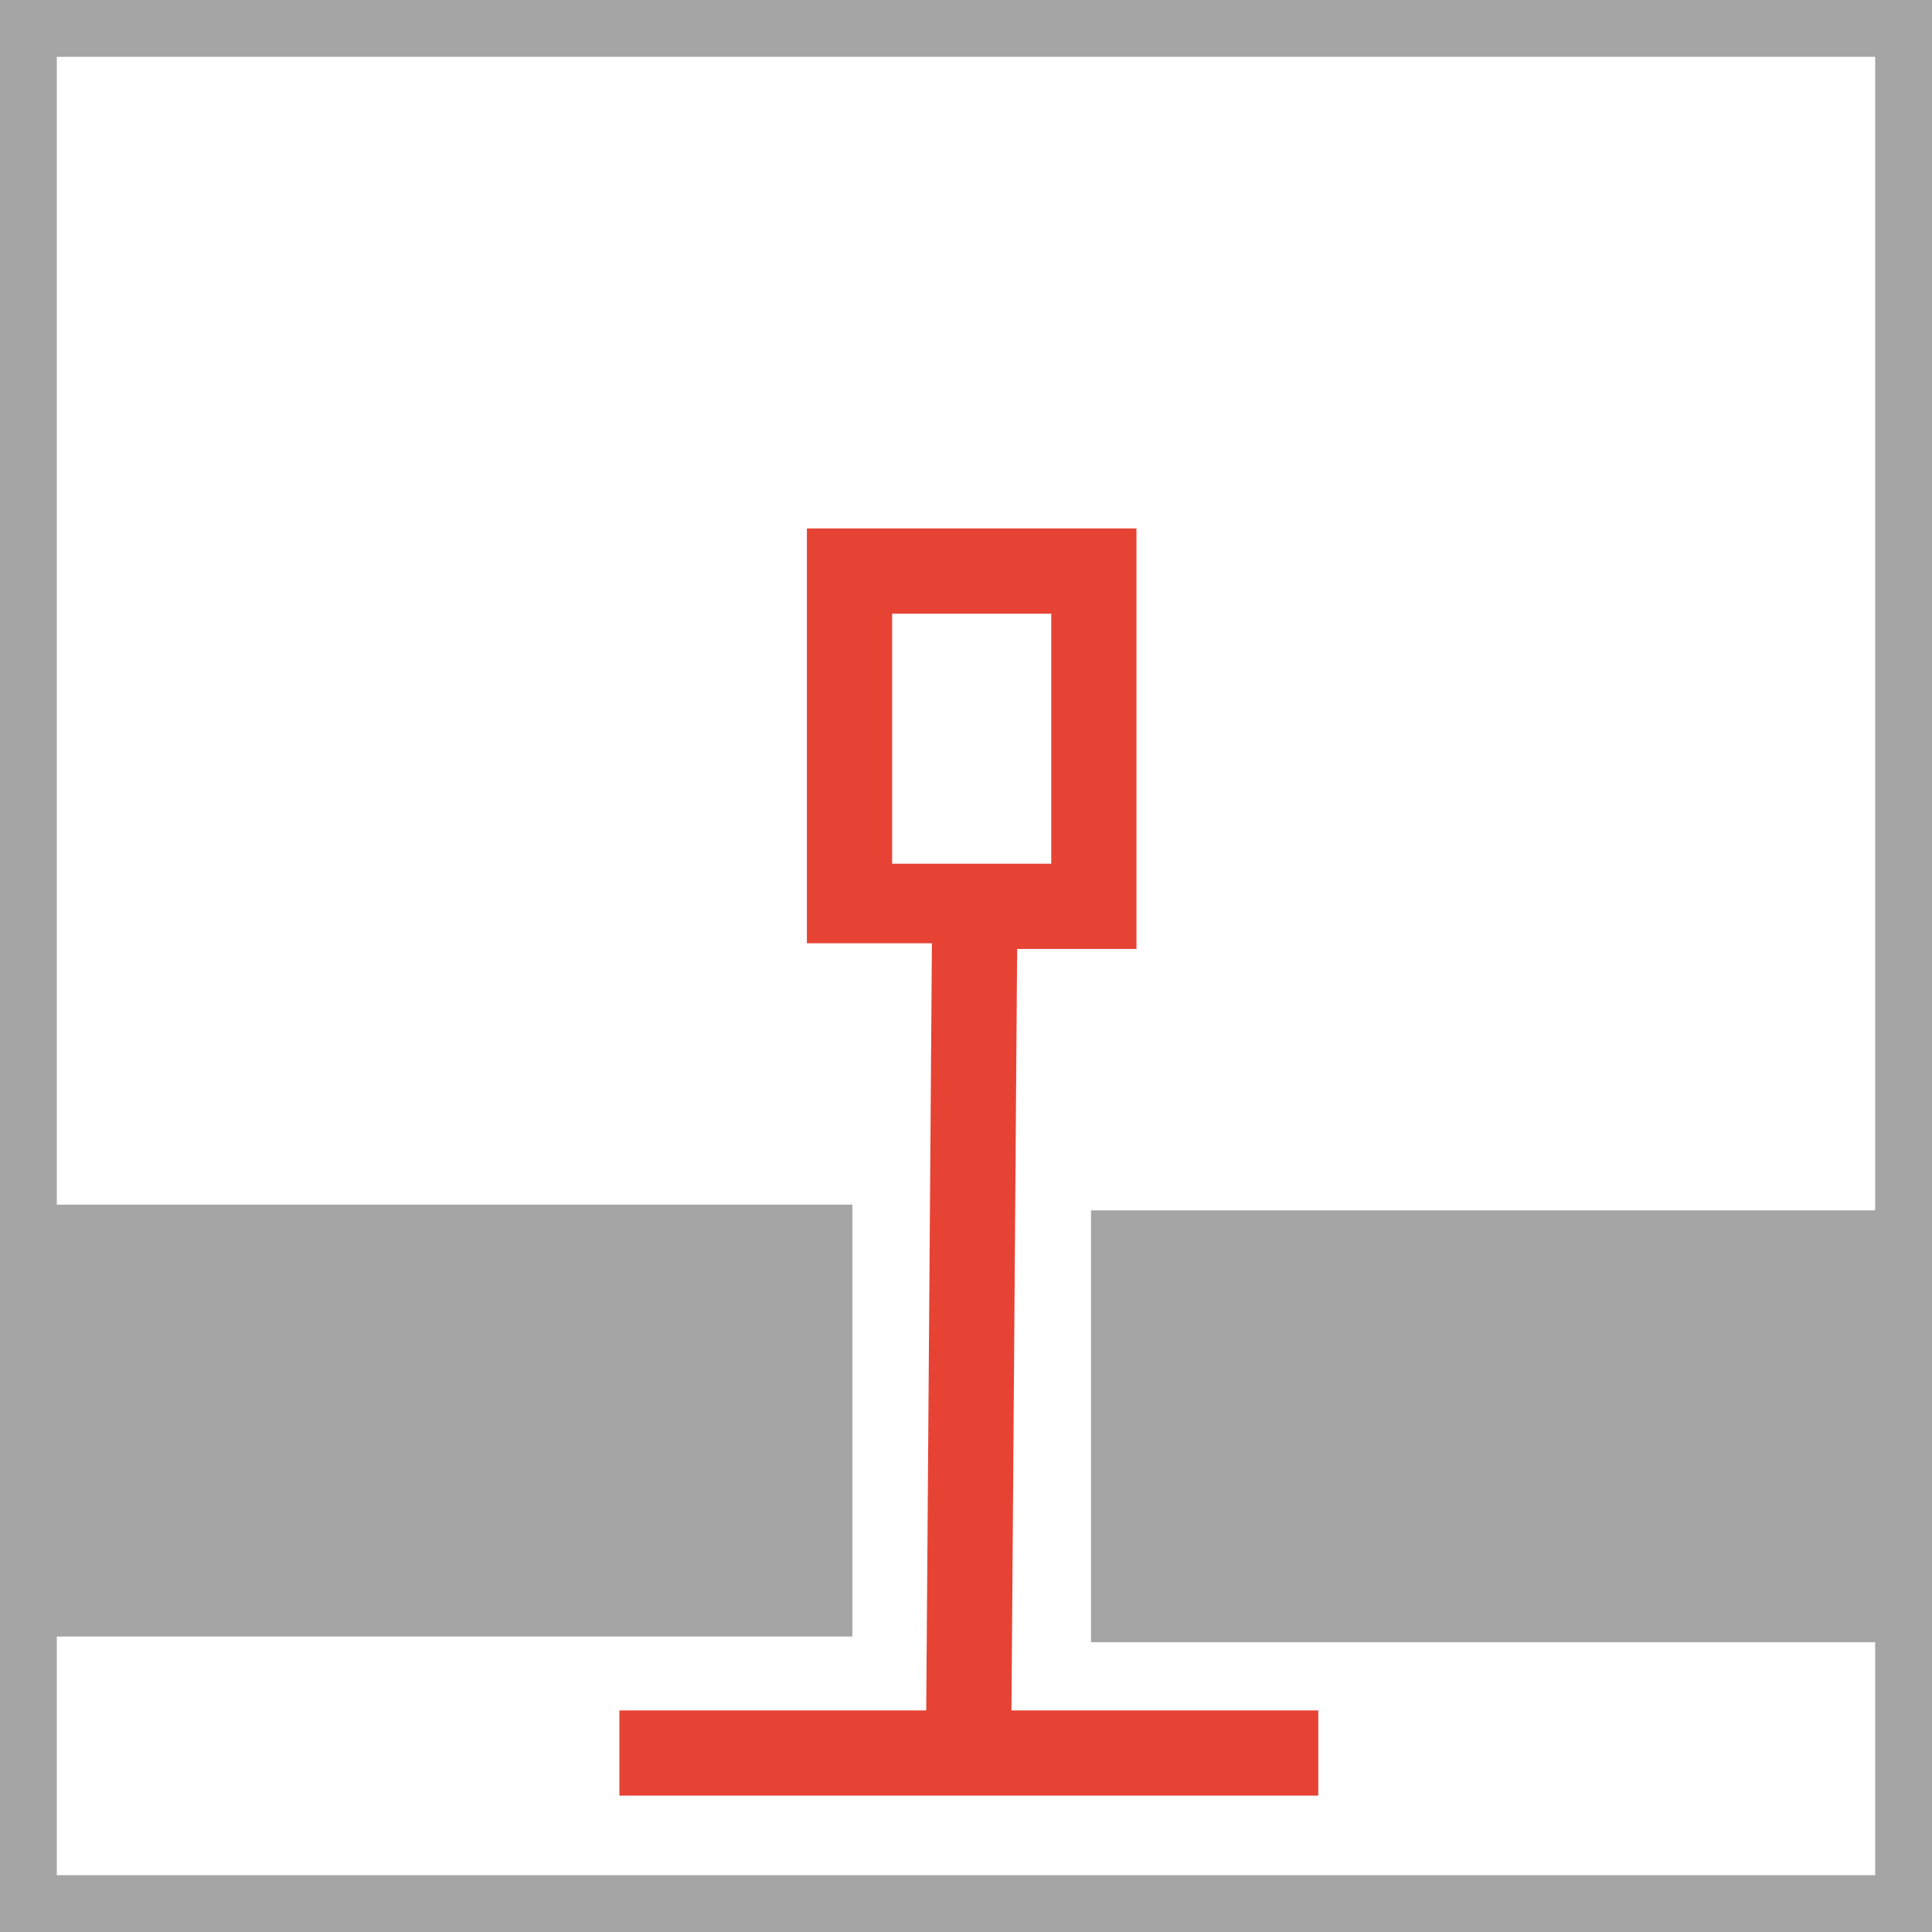 <?xml version="1.0" encoding="utf-8"?>
<!-- Generator: Adobe Illustrator 23.0.0, SVG Export Plug-In . SVG Version: 6.00 Build 0)  -->
<svg version="1.1" id="Ebene_1" xmlns="http://www.w3.org/2000/svg" xmlns:xlink="http://www.w3.org/1999/xlink" x="0px" y="0px"
	 viewBox="0 0 34 34" style="enable-background:new 0 0 34 34;" xml:space="preserve">
<style type="text/css">
	.st0{fill:none;}
	.st1{fill:#E64334;}
	.st2{fill:#A5A5A5;}
</style>
<title>S3</title>
<rect x="15.7" y="10.8" class="st0" width="2.9" height="4.4"/>
<path class="st0" d="M1,21.3h14v7.6H1V33h32v-4.2H19.2v-7.6H33V1H1V21.3z M14.2,9.3H20v7.3h-2.2l-0.1,13.4h5.4v1.5H10.9v-1.5h5.4
	l0.1-13.4h-2.2V9.3z"/>
<path class="st1" d="M16.3,30.1h-5.4v1.5h12.3v-1.5h-5.4l0.1-13.4H20V9.3h-5.8v7.3h2.2L16.3,30.1z M15.7,15.2v-4.4h2.8v4.4H15.7z"/>
<path class="st2" d="M34,0H0v34h34V0z M33,21.3H19.2v7.6H33V33H1v-4.2h14v-7.6H1V1h32V21.3z"/>
</svg>
